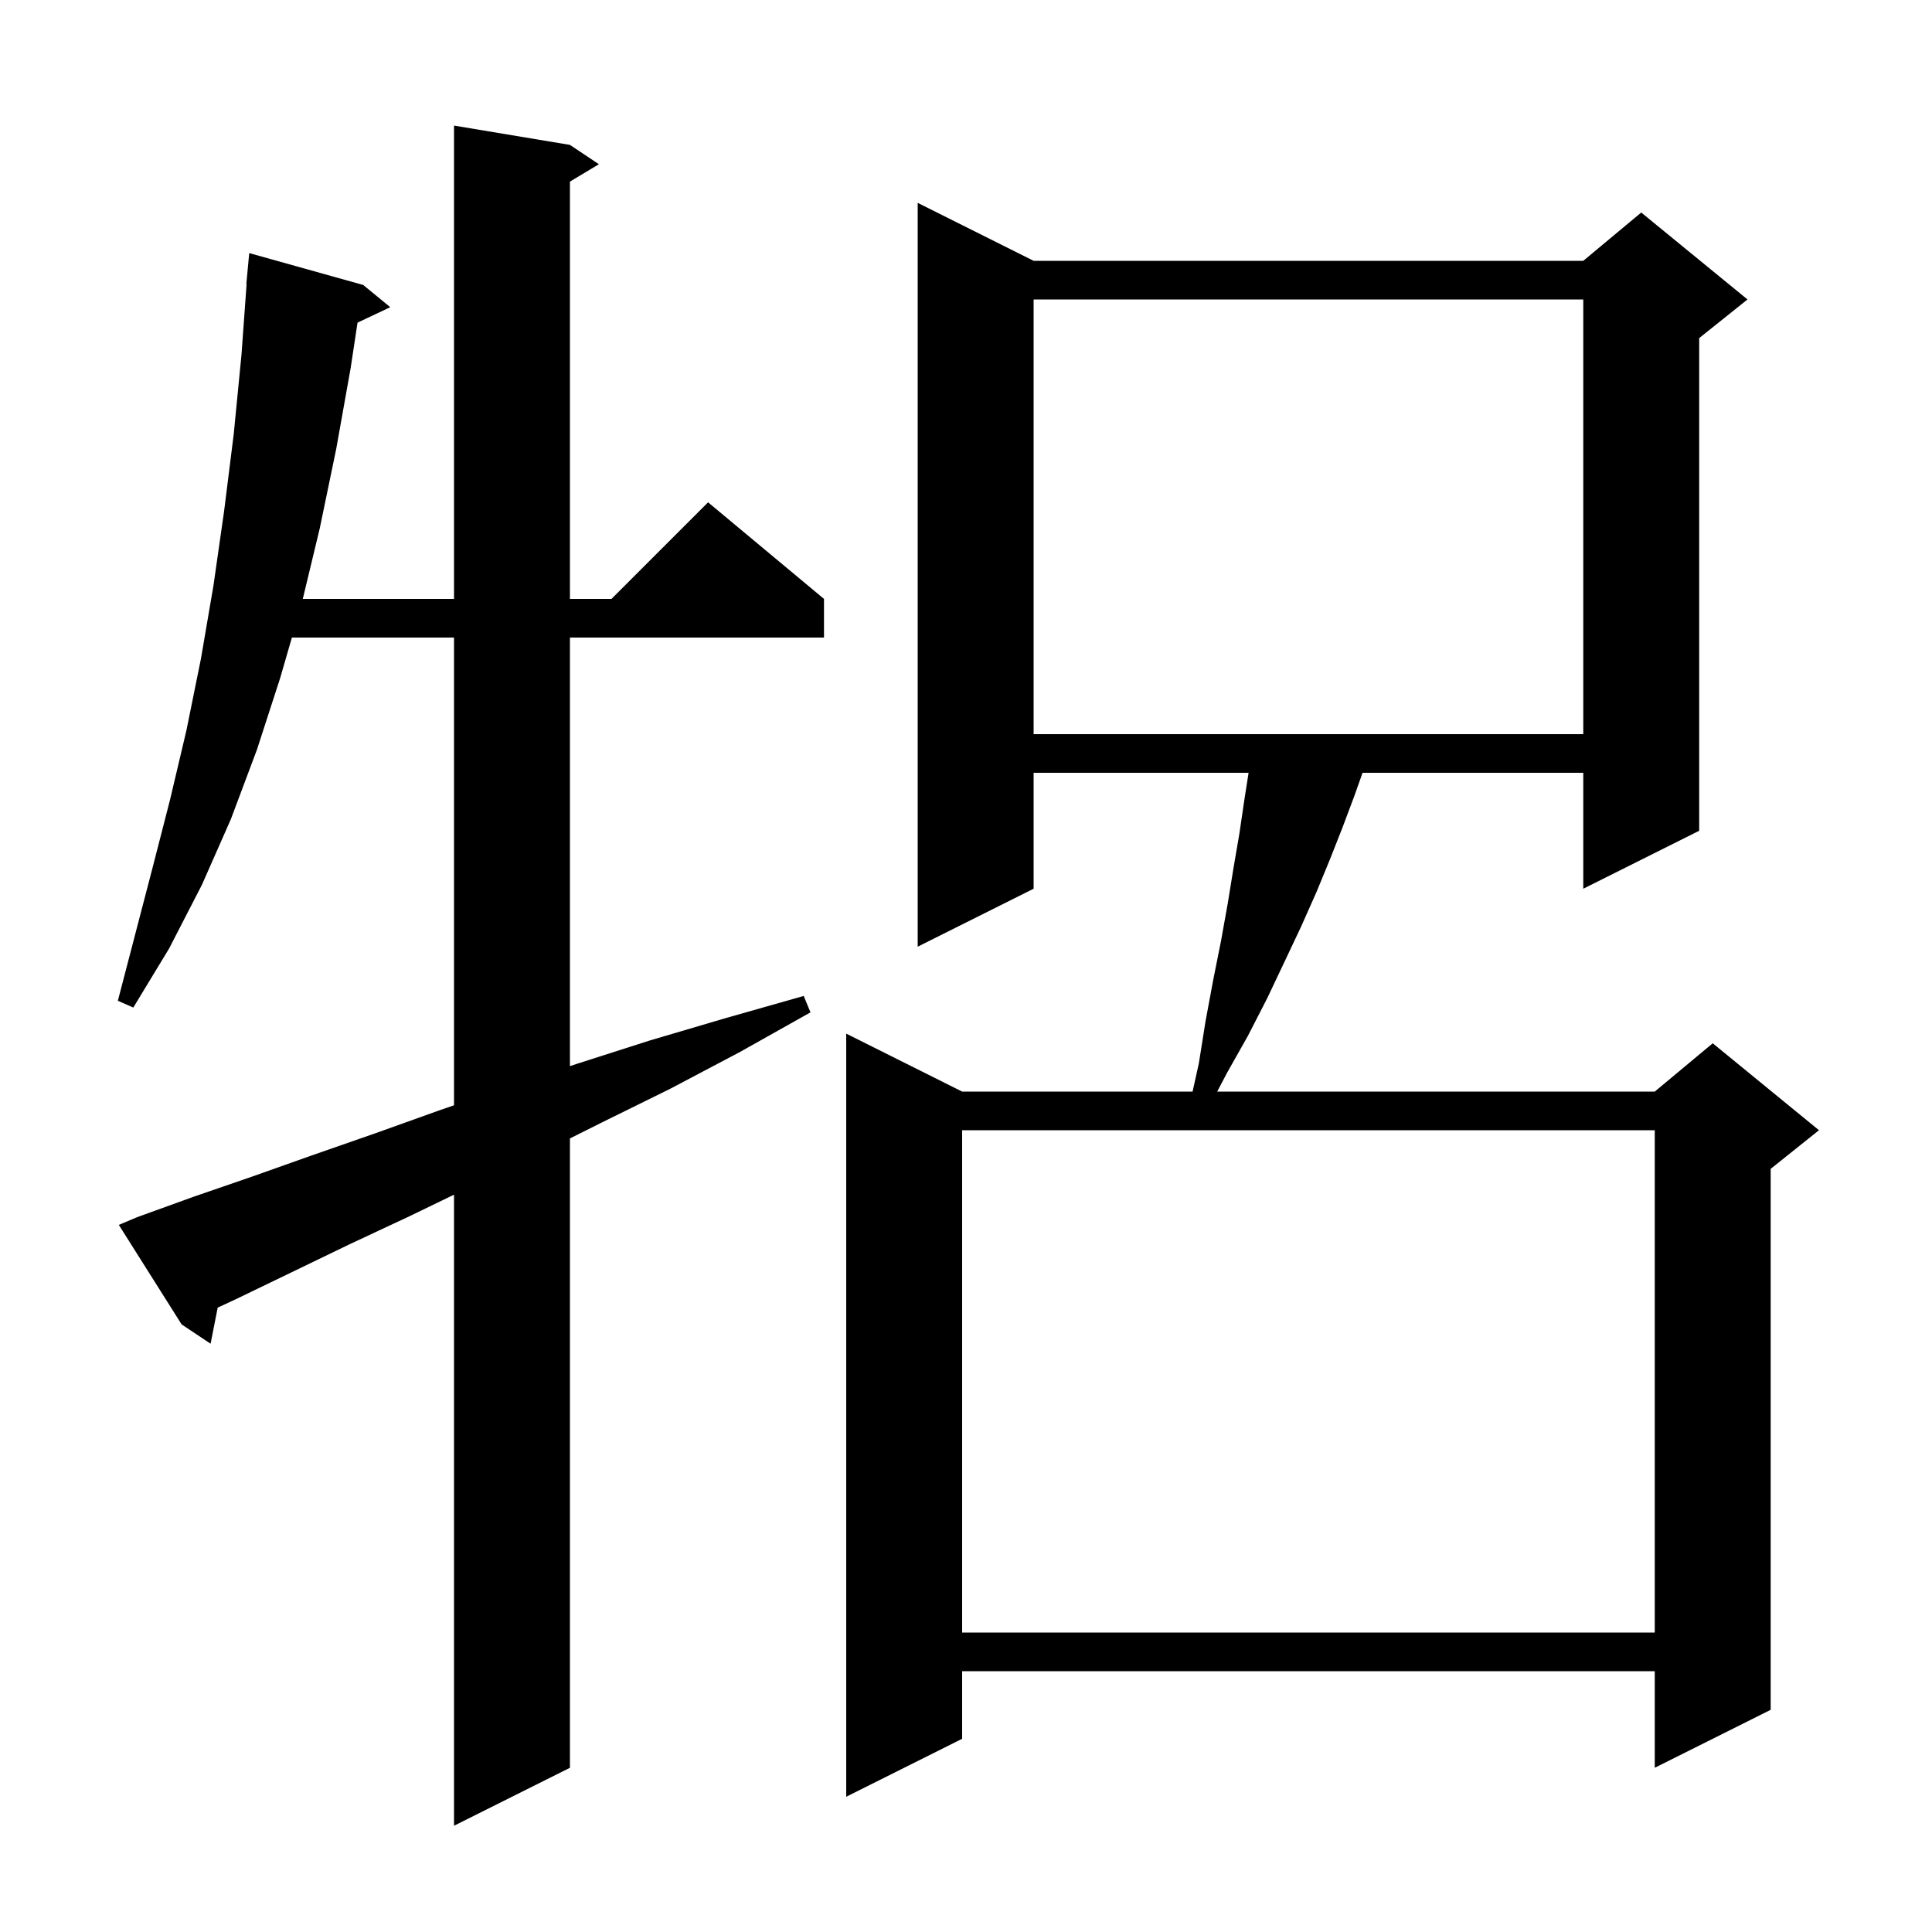 <svg xmlns="http://www.w3.org/2000/svg" xmlns:xlink="http://www.w3.org/1999/xlink" version="1.1" baseProfile="full" viewBox="0 0 200 200" width="200" height="200"><g fill="currentColor"><path d="M 14.2 126.0 L 20.0 123.9 L 26.1 121.8 L 32.3 119.6 L 38.9 117.3 L 45.6 114.9 L 47.0 114.42 L 47.0 66.0 L 30.216 66.0 L 29.0 70.2 L 26.6 77.6 L 23.9 84.8 L 20.9 91.6 L 17.5 98.2 L 13.8 104.3 L 12.2 103.6 L 15.8 89.8 L 17.6 82.8 L 19.3 75.6 L 20.8 68.2 L 22.1 60.6 L 23.2 52.9 L 24.2 44.9 L 25.0 36.7 L 25.528 29.4 L 25.5 29.4 L 25.8 26.2 L 37.6 29.5 L 40.4 31.8 L 37.011 33.399 L 36.3 38.1 L 34.8 46.5 L 33.1 54.7 L 31.344 62.0 L 47.0 62.0 L 47.0 13.0 L 59.0 15.0 L 62.0 17.0 L 59.0 18.8 L 59.0 62.0 L 63.3 62.0 L 73.3 52.0 L 85.3 62.0 L 85.3 66.0 L 59.0 66.0 L 59.0 110.367 L 59.8 110.1 L 67.3 107.7 L 75.1 105.4 L 83.2 103.1 L 83.9 104.8 L 76.6 108.9 L 69.4 112.7 L 62.3 116.2 L 59.0 117.85 L 59.0 183.0 L 47.0 189.0 L 47.0 123.672 L 42.4 125.9 L 36.2 128.8 L 30.2 131.7 L 24.4 134.5 L 22.536 135.365 L 21.8 139.1 L 18.8 137.1 L 12.3 126.8 Z M 107.0 27.0 L 163.9 27.0 L 169.9 22.0 L 180.9 31.0 L 175.9 35.0 L 175.9 86.0 L 163.9 92.0 L 163.9 80.0 L 141.052 80.0 L 140.2 82.4 L 139.0 85.6 L 137.7 88.9 L 136.3 92.3 L 134.7 95.9 L 133.0 99.5 L 131.2 103.3 L 129.2 107.2 L 127.0 111.1 L 126.005 113.0 L 171.3 113.0 L 177.3 108.0 L 188.3 117.0 L 183.3 121.0 L 183.3 177.0 L 171.3 183.0 L 171.3 173.0 L 99.6 173.0 L 99.6 180.0 L 87.6 186.0 L 87.6 107.0 L 99.6 113.0 L 123.456 113.0 L 124.1 110.1 L 124.8 105.7 L 125.6 101.4 L 126.4 97.4 L 127.1 93.5 L 127.7 89.8 L 128.3 86.3 L 128.8 82.9 L 129.253 80.0 L 107.0 80.0 L 107.0 92.0 L 95.0 98.0 L 95.0 21.0 Z M 99.6 117.0 L 99.6 169.0 L 171.3 169.0 L 171.3 117.0 Z M 107.0 31.0 L 107.0 76.0 L 163.9 76.0 L 163.9 31.0 Z "/></g></svg>